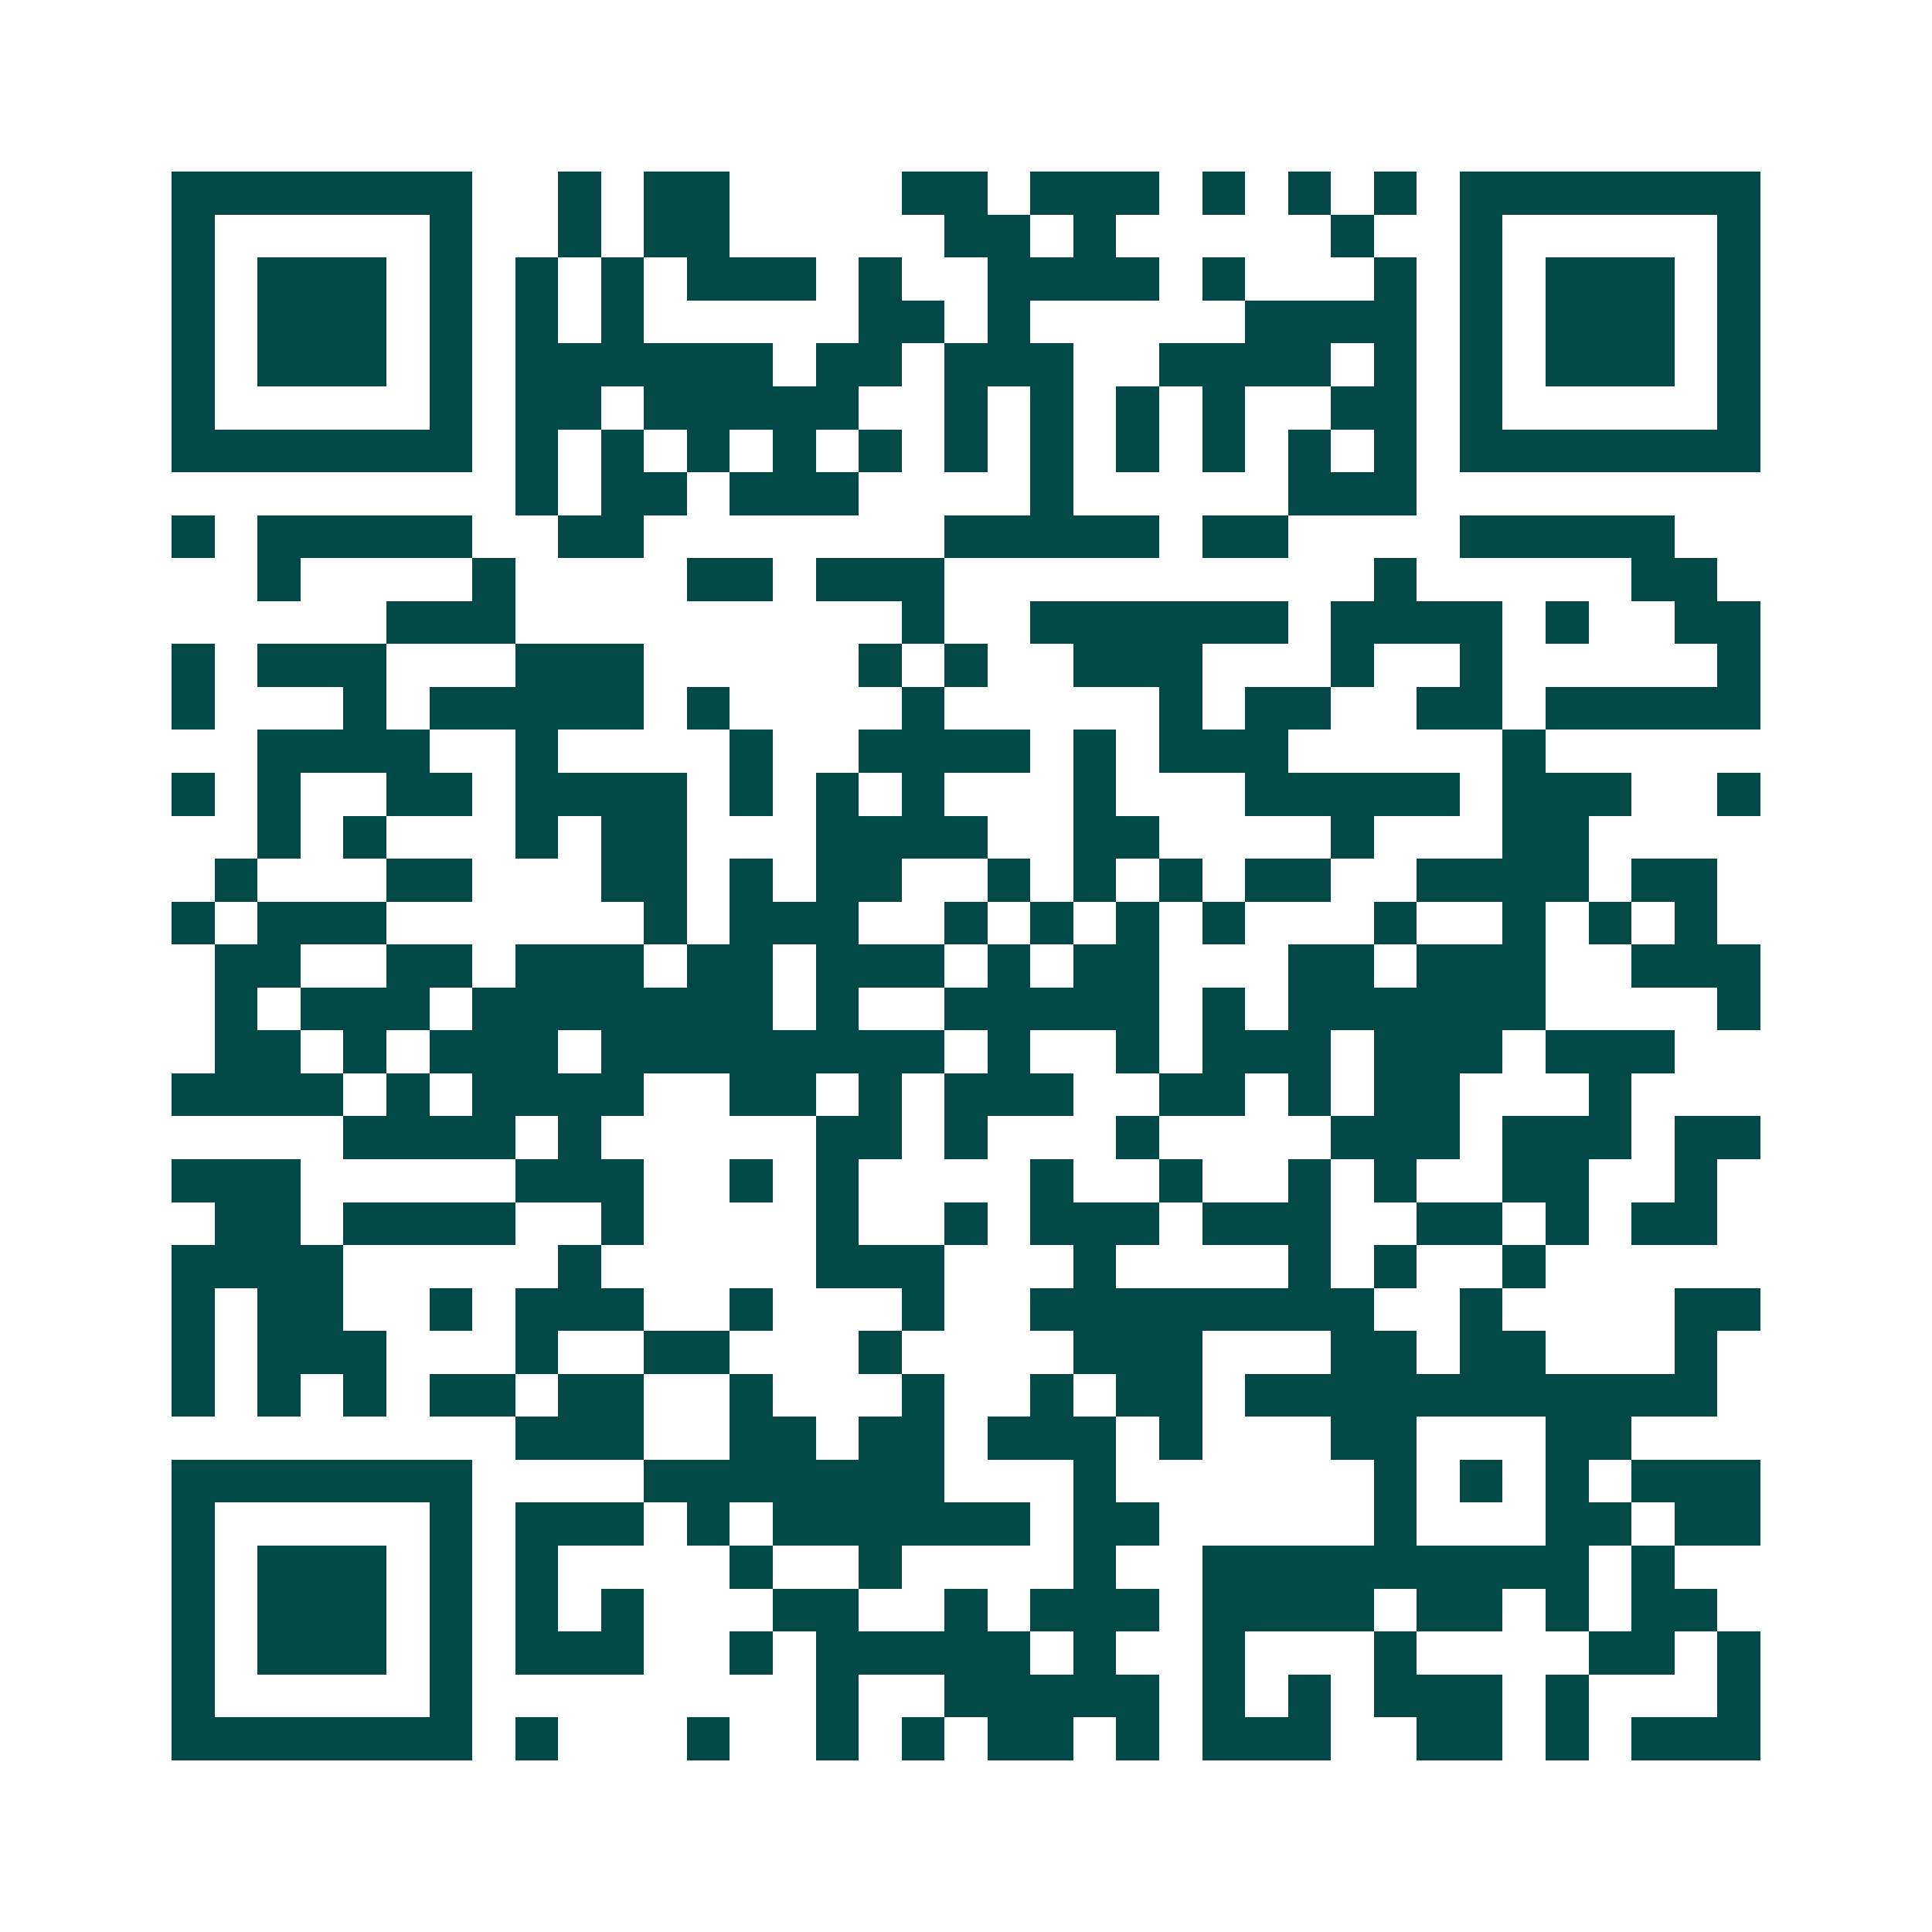 <svg xmlns="http://www.w3.org/2000/svg" width="200" height="200" viewBox="0 0 45 45" shape-rendering="crispEdges"><path fill="#ffffff" d="M0 0h45v45H0z"/><path stroke="#014847" d="M4 4.5h7m2 0h1m1 0h2m4 0h2m1 0h3m1 0h1m1 0h1m1 0h1m1 0h7M4 5.5h1m5 0h1m2 0h1m1 0h2m5 0h2m1 0h1m5 0h1m2 0h1m5 0h1M4 6.5h1m1 0h3m1 0h1m1 0h1m1 0h1m1 0h3m1 0h1m2 0h4m1 0h1m3 0h1m1 0h1m1 0h3m1 0h1M4 7.5h1m1 0h3m1 0h1m1 0h1m1 0h1m5 0h2m1 0h1m5 0h4m1 0h1m1 0h3m1 0h1M4 8.5h1m1 0h3m1 0h1m1 0h6m1 0h2m1 0h3m2 0h4m1 0h1m1 0h1m1 0h3m1 0h1M4 9.5h1m5 0h1m1 0h2m1 0h5m2 0h1m1 0h1m1 0h1m1 0h1m2 0h2m1 0h1m5 0h1M4 10.5h7m1 0h1m1 0h1m1 0h1m1 0h1m1 0h1m1 0h1m1 0h1m1 0h1m1 0h1m1 0h1m1 0h1m1 0h7M12 11.5h1m1 0h2m1 0h3m4 0h1m5 0h3M4 12.5h1m1 0h5m2 0h2m7 0h5m1 0h2m4 0h5M6 13.5h1m4 0h1m4 0h2m1 0h3m10 0h1m5 0h2M9 14.5h3m9 0h1m2 0h6m1 0h4m1 0h1m2 0h2M4 15.5h1m1 0h3m3 0h3m5 0h1m1 0h1m2 0h3m3 0h1m2 0h1m5 0h1M4 16.5h1m3 0h1m1 0h5m1 0h1m4 0h1m5 0h1m1 0h2m2 0h2m1 0h5M6 17.5h4m2 0h1m4 0h1m2 0h4m1 0h1m1 0h3m5 0h1M4 18.5h1m1 0h1m2 0h2m1 0h4m1 0h1m1 0h1m1 0h1m3 0h1m3 0h5m1 0h3m2 0h1M6 19.5h1m1 0h1m3 0h1m1 0h2m3 0h4m2 0h2m4 0h1m3 0h2M5 20.5h1m3 0h2m3 0h2m1 0h1m1 0h2m2 0h1m1 0h1m1 0h1m1 0h2m2 0h4m1 0h2M4 21.5h1m1 0h3m6 0h1m1 0h3m2 0h1m1 0h1m1 0h1m1 0h1m3 0h1m2 0h1m1 0h1m1 0h1M5 22.5h2m2 0h2m1 0h3m1 0h2m1 0h3m1 0h1m1 0h2m3 0h2m1 0h3m2 0h3M5 23.5h1m1 0h3m1 0h7m1 0h1m2 0h5m1 0h1m1 0h6m4 0h1M5 24.5h2m1 0h1m1 0h3m1 0h8m1 0h1m2 0h1m1 0h3m1 0h3m1 0h3M4 25.5h4m1 0h1m1 0h4m2 0h2m1 0h1m1 0h3m2 0h2m1 0h1m1 0h2m3 0h1M8 26.5h4m1 0h1m5 0h2m1 0h1m3 0h1m4 0h3m1 0h3m1 0h2M4 27.5h3m5 0h3m2 0h1m1 0h1m4 0h1m2 0h1m2 0h1m1 0h1m2 0h2m2 0h1M5 28.5h2m1 0h4m2 0h1m4 0h1m2 0h1m1 0h3m1 0h3m2 0h2m1 0h1m1 0h2M4 29.5h4m5 0h1m5 0h3m3 0h1m4 0h1m1 0h1m2 0h1M4 30.5h1m1 0h2m2 0h1m1 0h3m2 0h1m3 0h1m2 0h8m2 0h1m4 0h2M4 31.5h1m1 0h3m3 0h1m2 0h2m3 0h1m4 0h3m3 0h2m1 0h2m3 0h1M4 32.5h1m1 0h1m1 0h1m1 0h2m1 0h2m2 0h1m3 0h1m2 0h1m1 0h2m1 0h11M12 33.5h3m2 0h2m1 0h2m1 0h3m1 0h1m3 0h2m3 0h2M4 34.5h7m4 0h7m3 0h1m6 0h1m1 0h1m1 0h1m1 0h3M4 35.5h1m5 0h1m1 0h3m1 0h1m1 0h6m1 0h2m5 0h1m3 0h2m1 0h2M4 36.5h1m1 0h3m1 0h1m1 0h1m4 0h1m2 0h1m4 0h1m2 0h9m1 0h1M4 37.5h1m1 0h3m1 0h1m1 0h1m1 0h1m3 0h2m2 0h1m1 0h3m1 0h4m1 0h2m1 0h1m1 0h2M4 38.5h1m1 0h3m1 0h1m1 0h3m2 0h1m1 0h5m1 0h1m2 0h1m3 0h1m4 0h2m1 0h1M4 39.5h1m5 0h1m8 0h1m2 0h5m1 0h1m1 0h1m1 0h3m1 0h1m3 0h1M4 40.5h7m1 0h1m3 0h1m2 0h1m1 0h1m1 0h2m1 0h1m1 0h3m2 0h2m1 0h1m1 0h3"/></svg>
